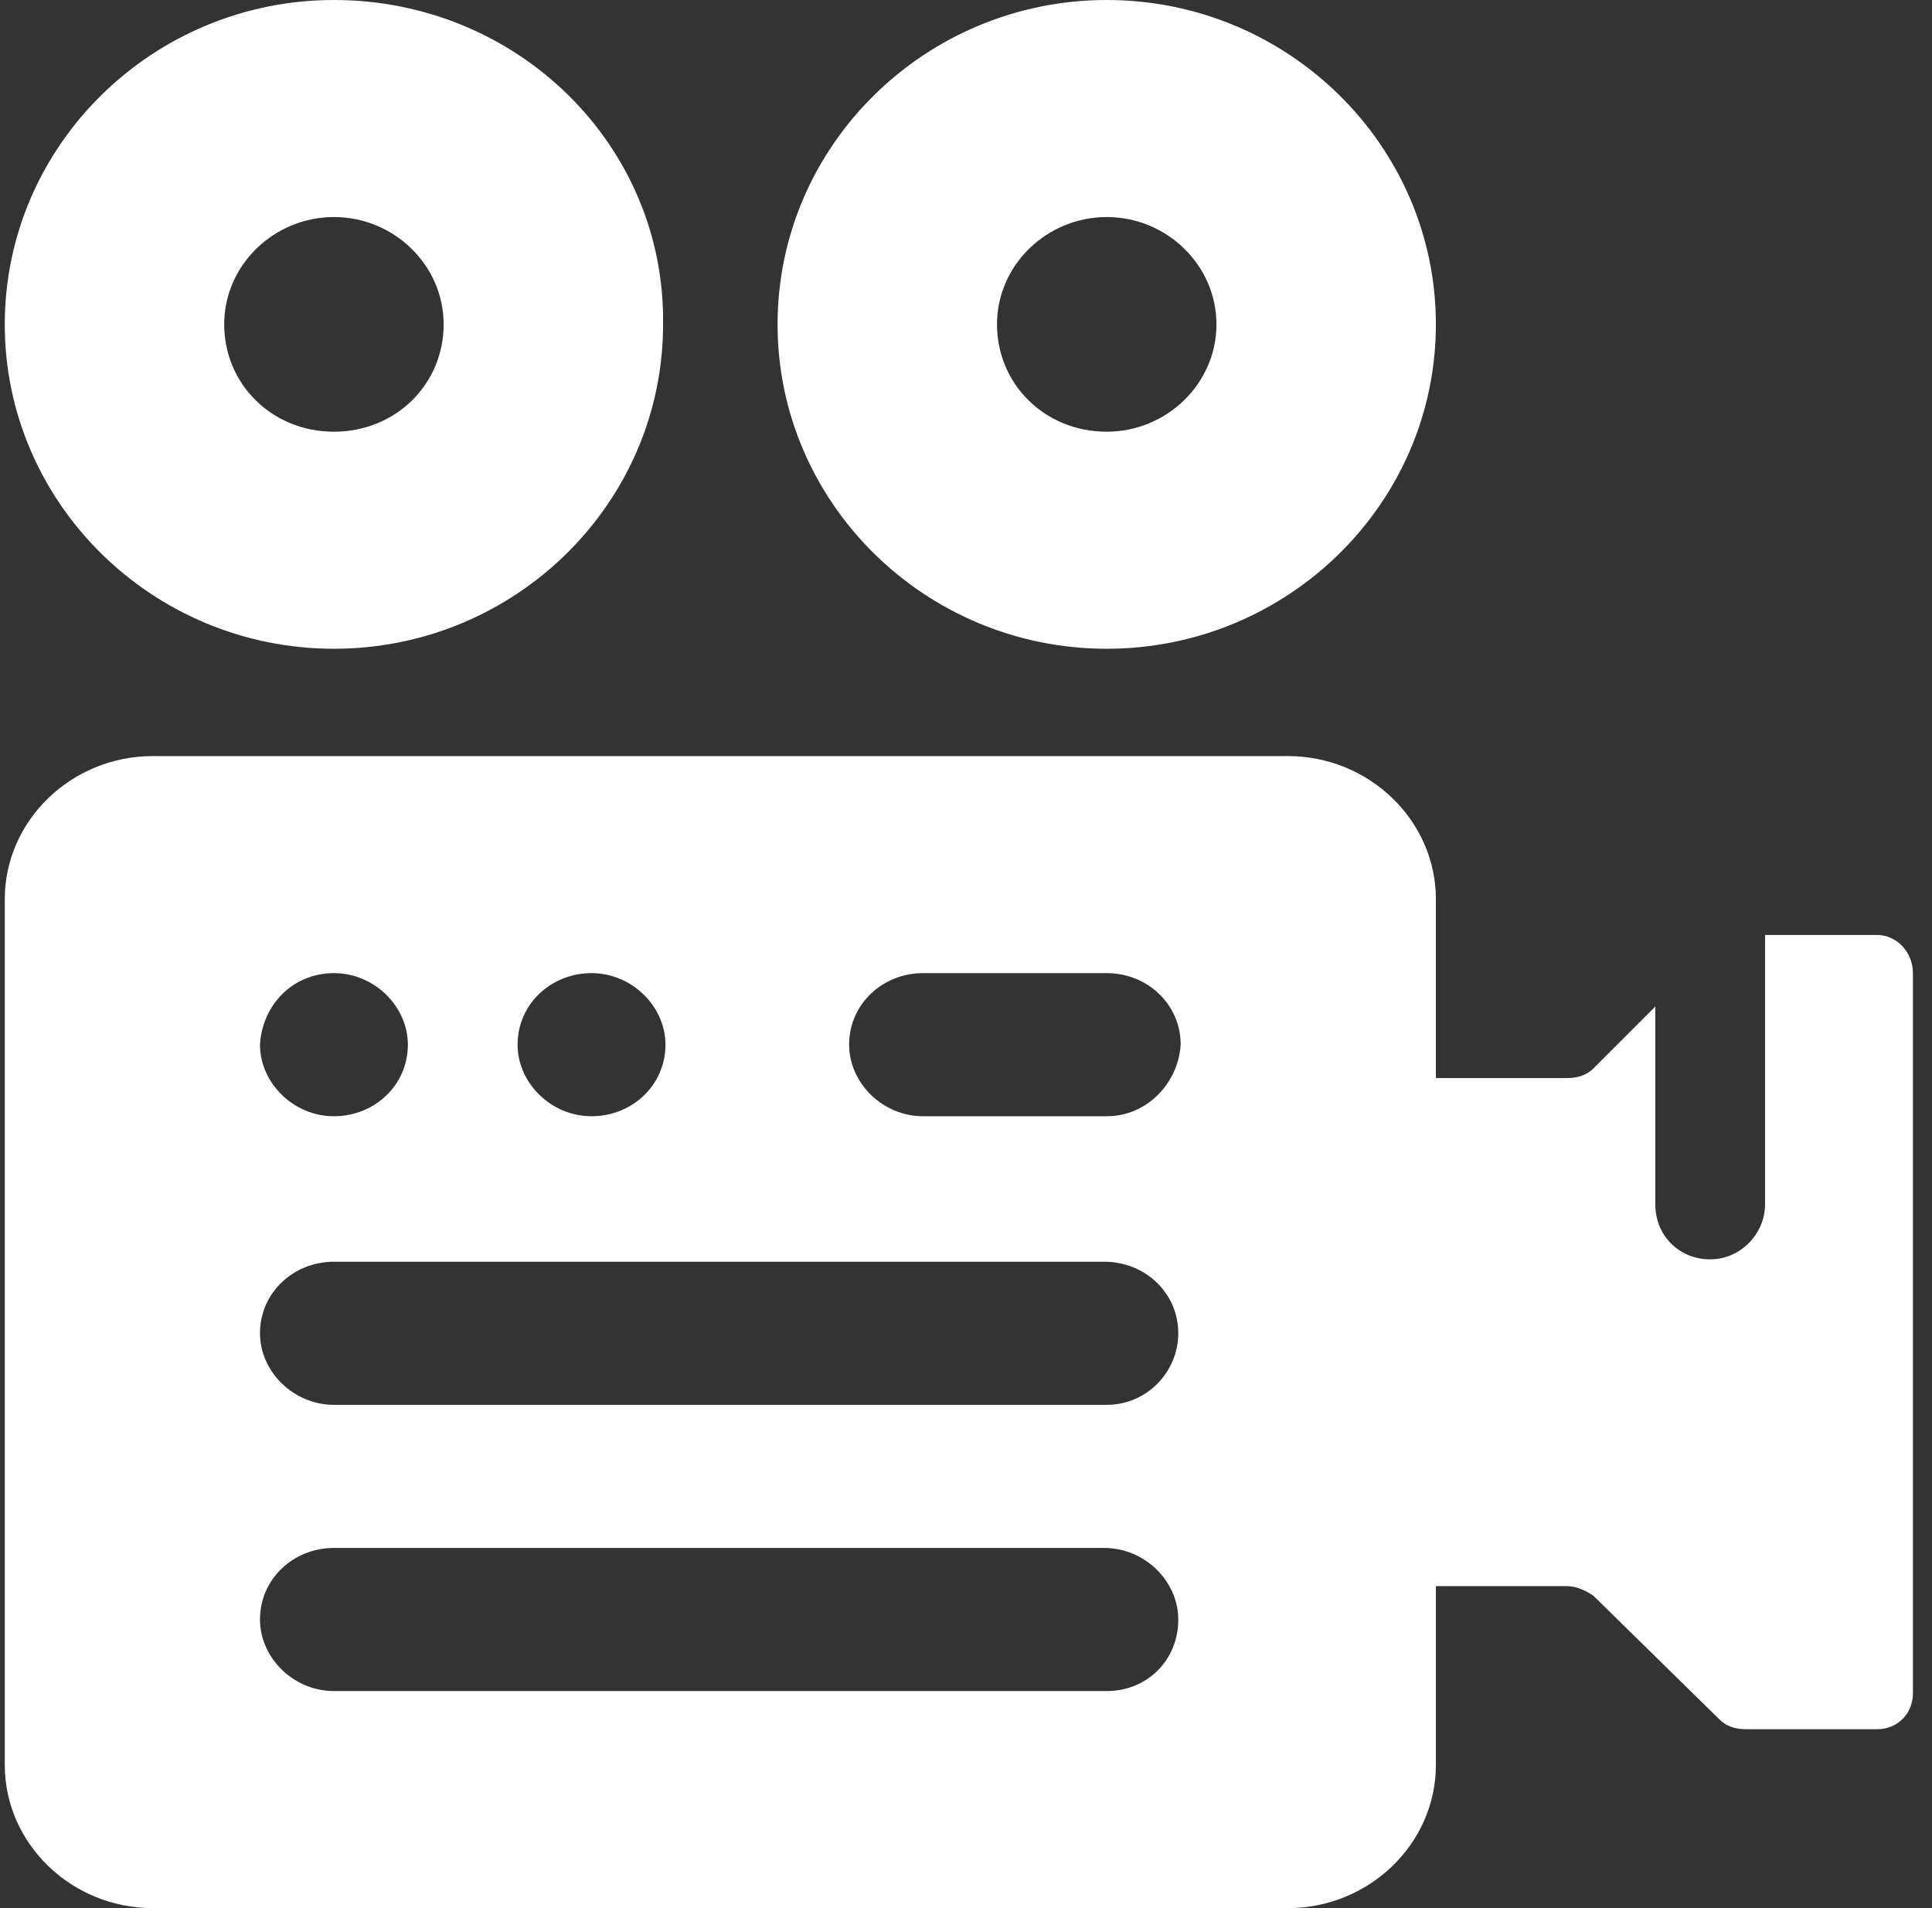 <?xml version="1.0" encoding="utf-8"?>
<!-- Generator: Adobe Illustrator 28.1.0, SVG Export Plug-In . SVG Version: 6.00 Build 0)  -->
<svg version="1.1" id="Layer_1" xmlns="http://www.w3.org/2000/svg" xmlns:xlink="http://www.w3.org/1999/xlink" x="0px" y="0px"
	 viewBox="0 0 81 80" style="enable-background:new 0 0 81 80;" xml:space="preserve">
<rect x="0" y="0" width="81" height="80" fill="#333333" stroke="none"/>
<style type="text/css">
	.st0{fill:#FFFFFF;}
</style>
<g>
	<g>
		<path class="st0" d="M78.7,39.2H74v11.3c0,1.2-1,2.3-2.3,2.3c-1.3,0-2.3-1-2.3-2.3v-8.3l-2.6,2.6c-0.3,0.3-0.7,0.4-1.1,0.4h-5.5
			v-7.5c0-3.3-2.8-6-6.2-6H6.4c-3.4,0-6.2,2.7-6.2,6V74c0,3.3,2.8,6,6.2,6H54c3.4,0,6.2-2.7,6.2-6v-7.5h5.5c0.4,0,0.8,0.2,1.1,0.4
			l5.3,5.2c0.3,0.3,0.7,0.4,1.1,0.4h5.5c0.9,0,1.5-0.7,1.5-1.5V40.8C80.2,39.9,79.5,39.2,78.7,39.2L78.7,39.2z M24.8,40.8
			c1.7,0,3.1,1.4,3.1,3c0,1.7-1.4,3-3.1,3c-1.7,0-3.1-1.4-3.1-3C21.7,42.1,23.1,40.8,24.8,40.8z M14,40.8c1.7,0,3.1,1.4,3.1,3
			c0,1.7-1.4,3-3.1,3s-3.1-1.4-3.1-3C11,42.1,12.3,40.8,14,40.8z M46.4,70.9H14c-1.7,0-3.1-1.4-3.1-3c0-1.7,1.4-3,3.1-3h32.3
			c1.7,0,3.1,1.4,3.1,3C49.4,69.6,48.1,70.9,46.4,70.9z M46.4,58.9H14c-1.7,0-3.1-1.4-3.1-3c0-1.7,1.4-3,3.1-3h32.3
			c1.7,0,3.1,1.3,3.1,3C49.4,57.5,48.1,58.9,46.4,58.9z M46.4,46.8h-7.7c-1.7,0-3.1-1.4-3.1-3c0-1.7,1.4-3,3.1-3h7.7
			c1.7,0,3.1,1.3,3.1,3C49.4,45.4,48.1,46.8,46.4,46.8z"/>
		<path class="st0" d="M14,0C6.4,0,0.2,6.1,0.2,13.6c0,7.5,6.2,13.6,13.8,13.6c7.6,0,13.8-6.1,13.8-13.6C27.9,6.1,21.7,0,14,0z
			 M14,18.1c-2.6,0-4.6-2-4.6-4.5s2.1-4.5,4.6-4.5s4.6,2,4.6,4.5S16.6,18.1,14,18.1z"/>
		<path class="st0" d="M46.4,0c-7.6,0-13.8,6.1-13.8,13.6c0,7.5,6.2,13.6,13.8,13.6s13.8-6.1,13.8-13.6C60.2,6.1,54,0,46.4,0z
			 M46.4,18.1c-2.6,0-4.6-2-4.6-4.5s2.1-4.5,4.6-4.5s4.6,2,4.6,4.5S48.9,18.1,46.4,18.1z"/>
	</g>
</g>
</svg>
